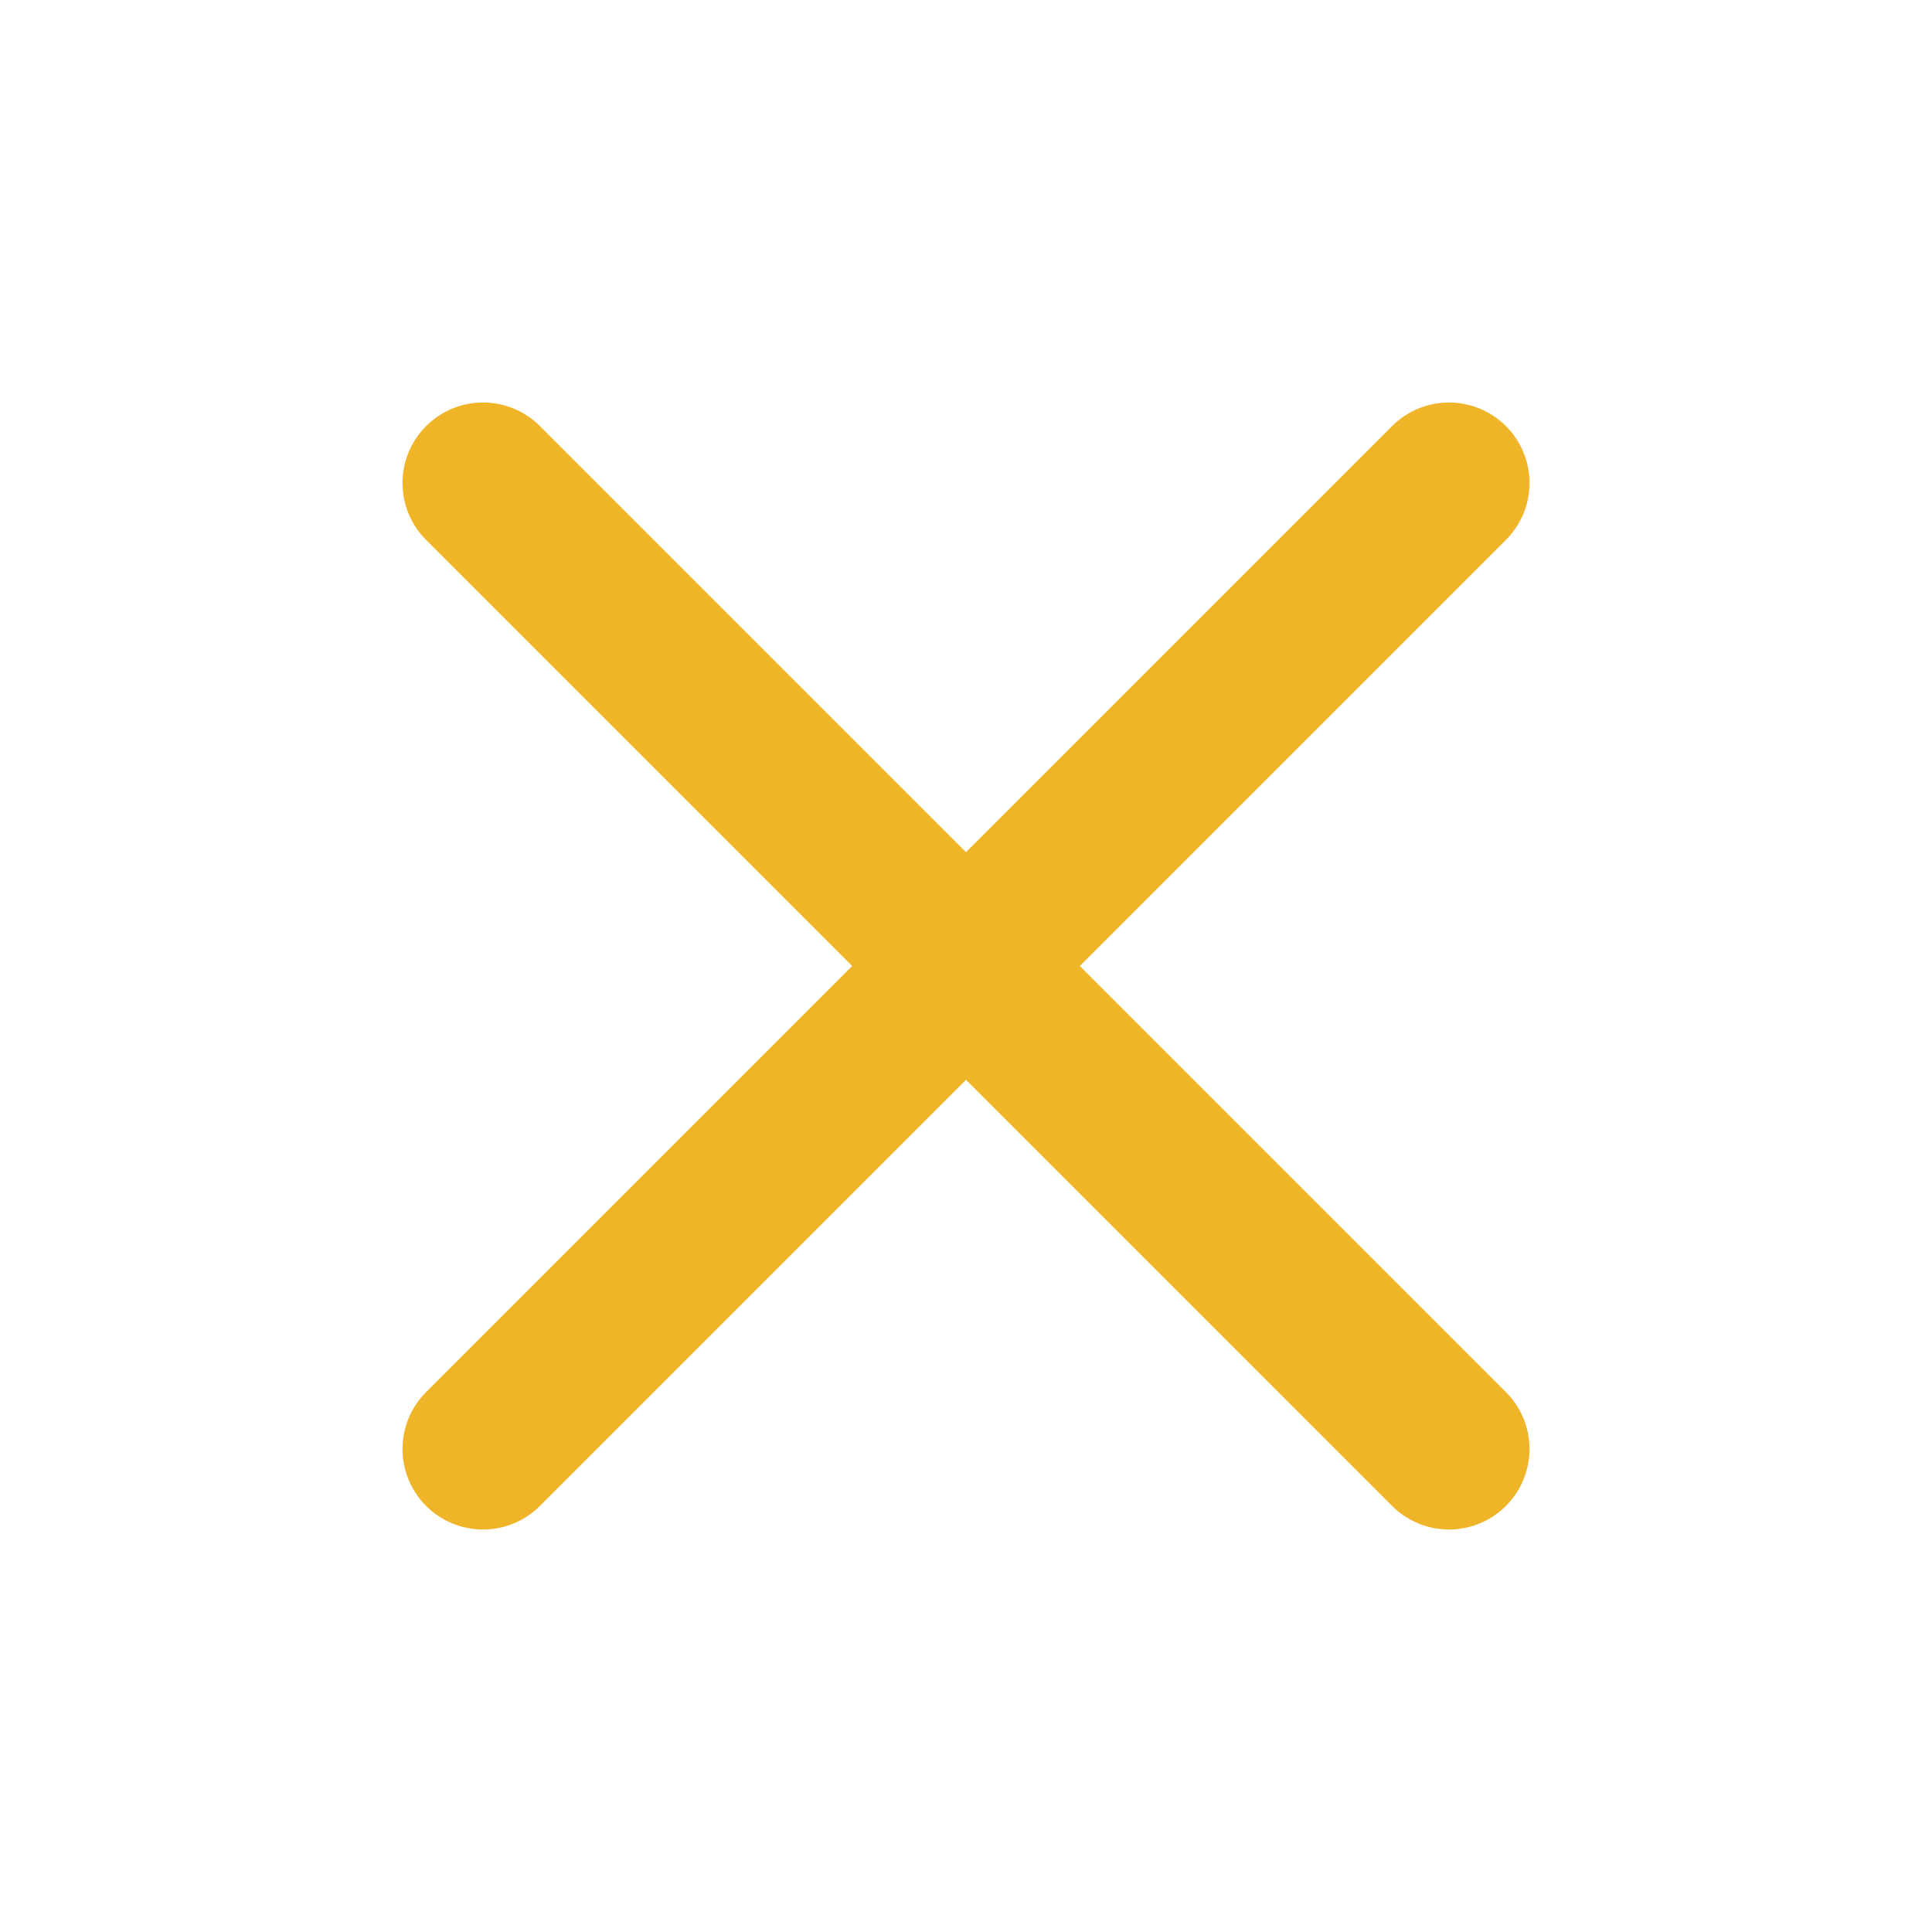 <svg xmlns="http://www.w3.org/2000/svg" fill="none" viewBox="0 0 24 24" stroke="currentColor">
  <path stroke="#F0B428" stroke-linecap="round" stroke-linejoin="round" stroke-width="2" d="M6 18L18 6M6 6l12 12" />
</svg>